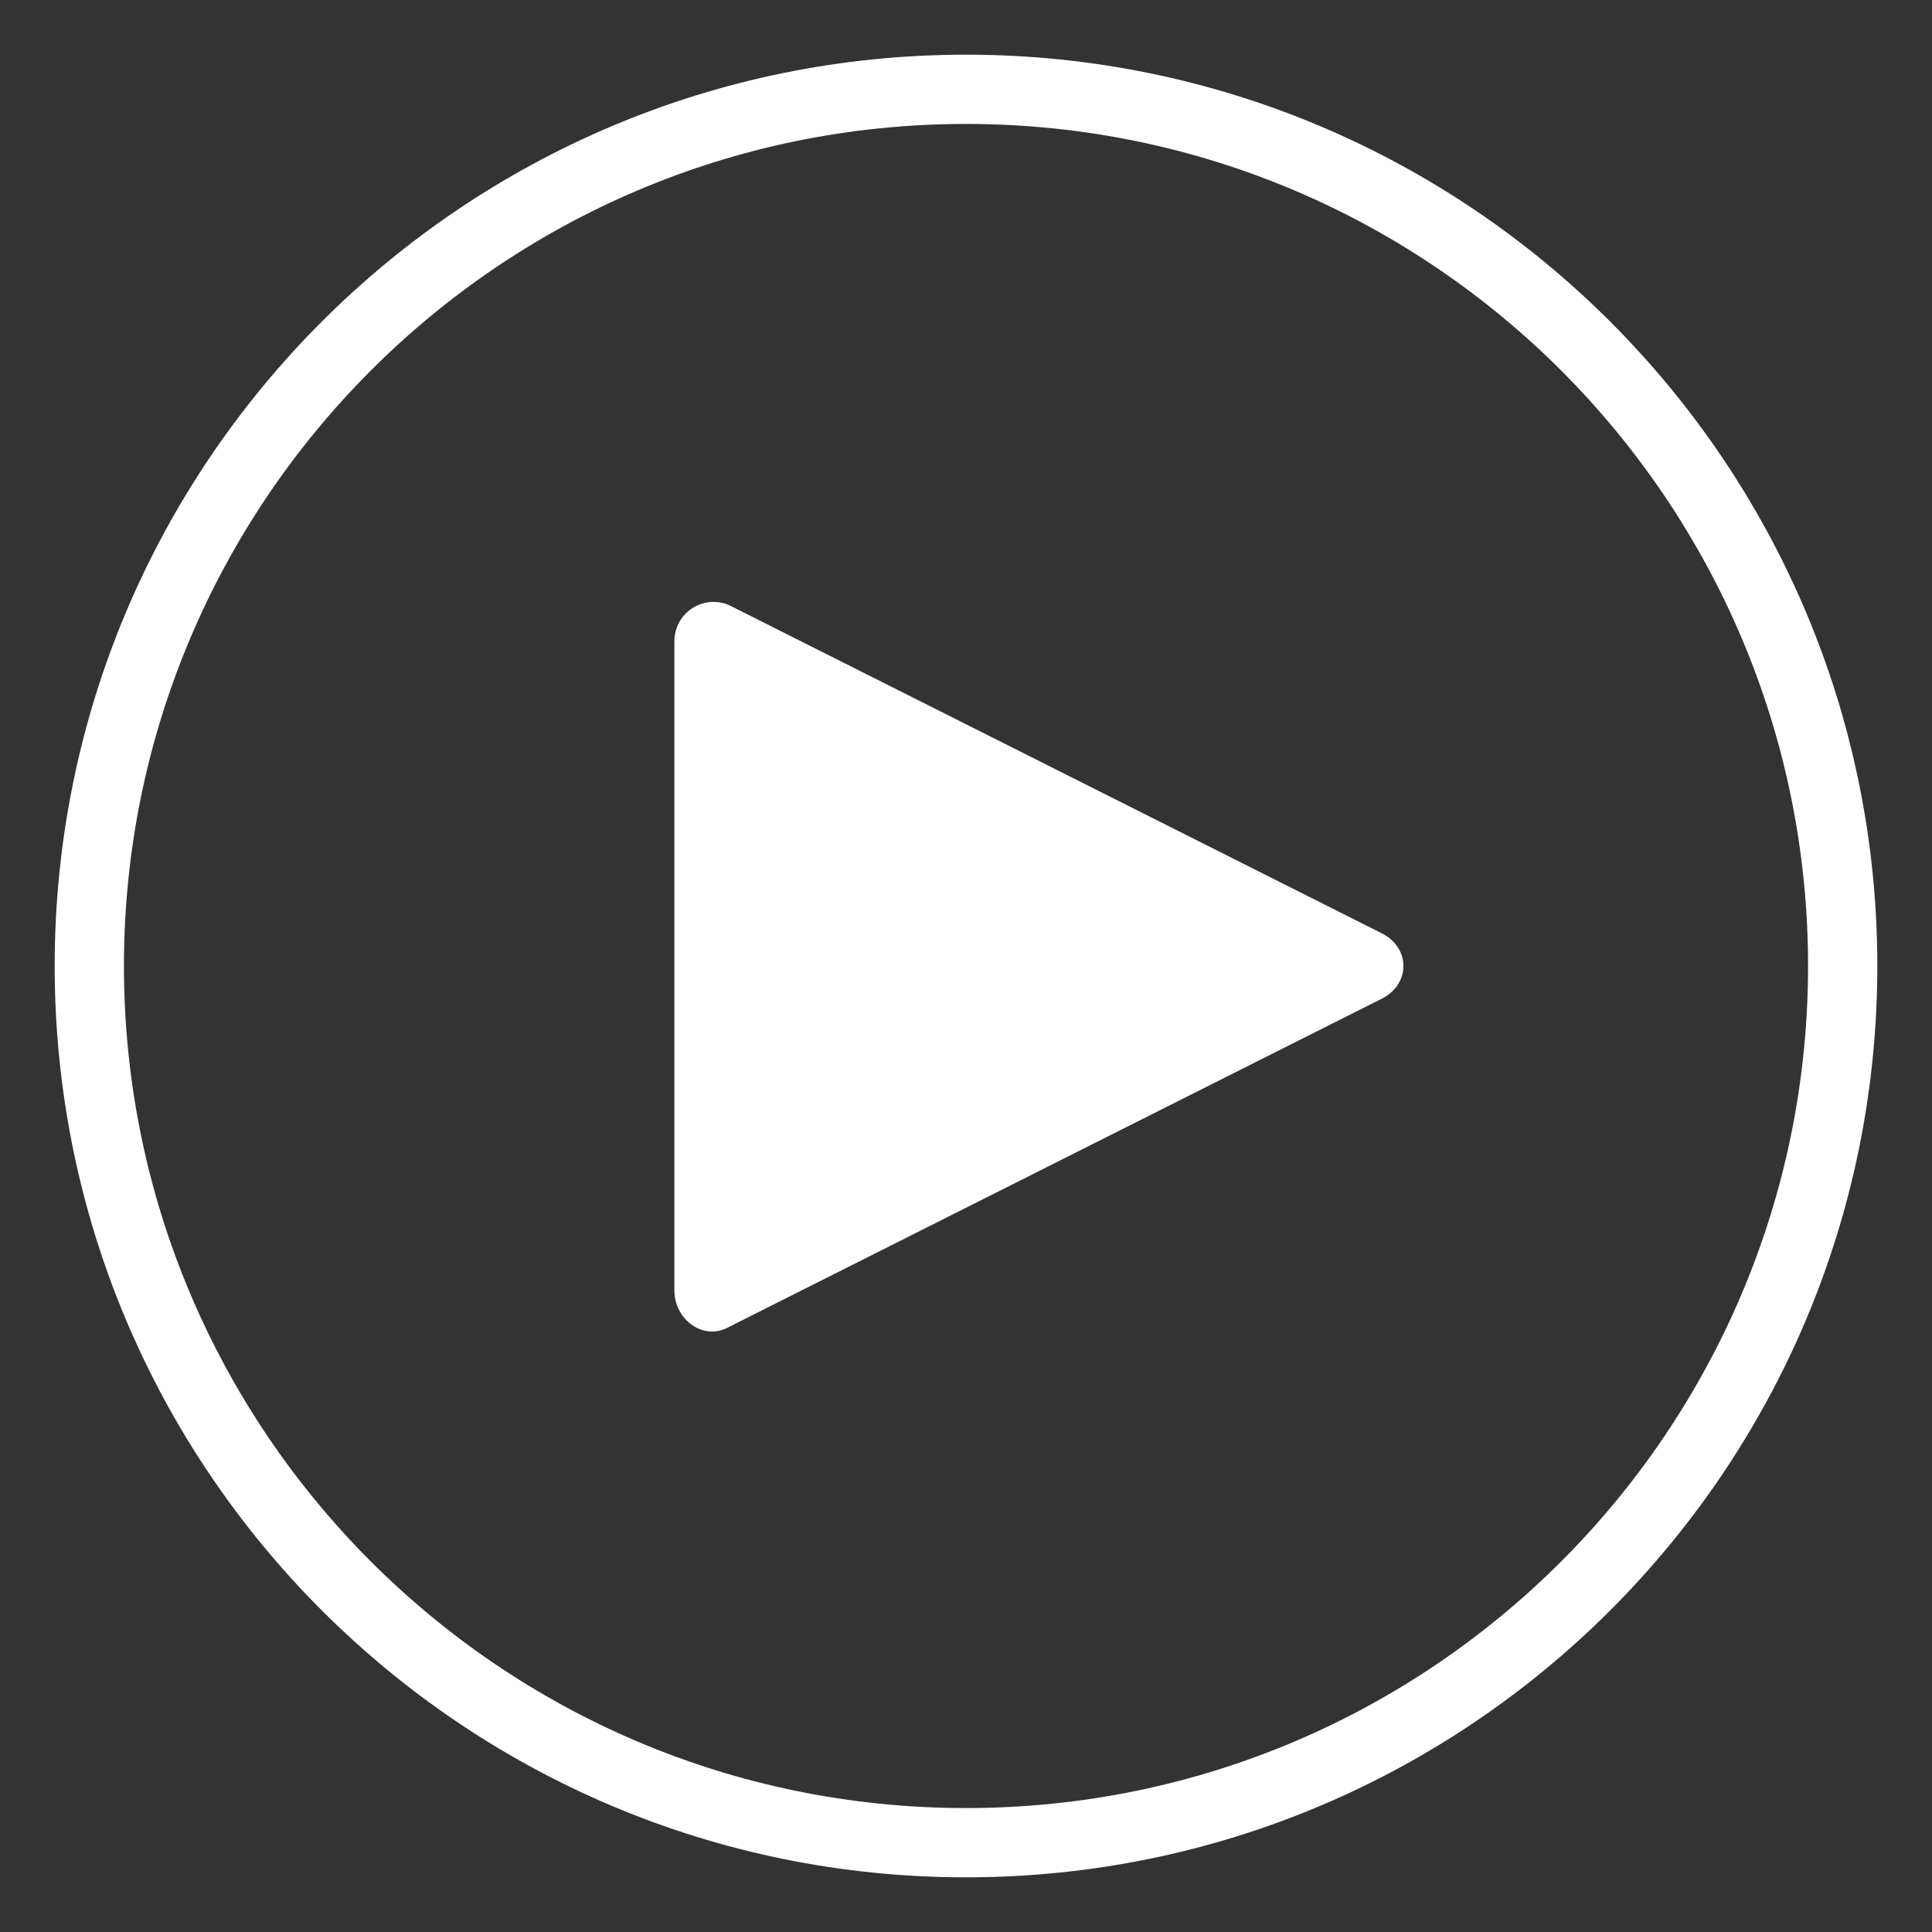 <?xml version="1.0" encoding="utf-8"?>
<!-- Generator: Adobe Illustrator 21.0.2, SVG Export Plug-In . SVG Version: 6.00 Build 0)  -->
<svg version="1.1" id="Layer_1" xmlns="http://www.w3.org/2000/svg" xmlns:xlink="http://www.w3.org/1999/xlink" x="0px" y="0px"
	 viewBox="0 0 53 53" style="enable-background:new 0 0 53 53;" xml:space="preserve">
<rect x="0" y="0" width="53" height="53" fill="#333333" stroke="none"/>
<style type="text/css">
	.st0{fill:#FFFFFF;}
</style>
<g id="Unplayed_Icon_Group_-_Inactive">
	<path id="Unplayed_Icon_-_Inactive" class="st0" d="M26.5,1.5c-13.8,0-25,11.2-25,25s11.2,25,25,25s25-11.2,25-25
		S40.3,1.5,26.5,1.5z M26.5,49.6c-12.8,0-23.1-10.4-23.1-23.1S13.7,3.4,26.5,3.4s23.1,10.4,23.1,23.1S39.3,49.6,26.5,49.6z
		 M37.9,27.4l-17.9,9c-0.7,0.4-1.5-0.2-1.5-1V17.6c0-0.8,0.8-1.3,1.5-1l17.9,9C38.7,26,38.7,27,37.9,27.4z"/>
</g>
</svg>
